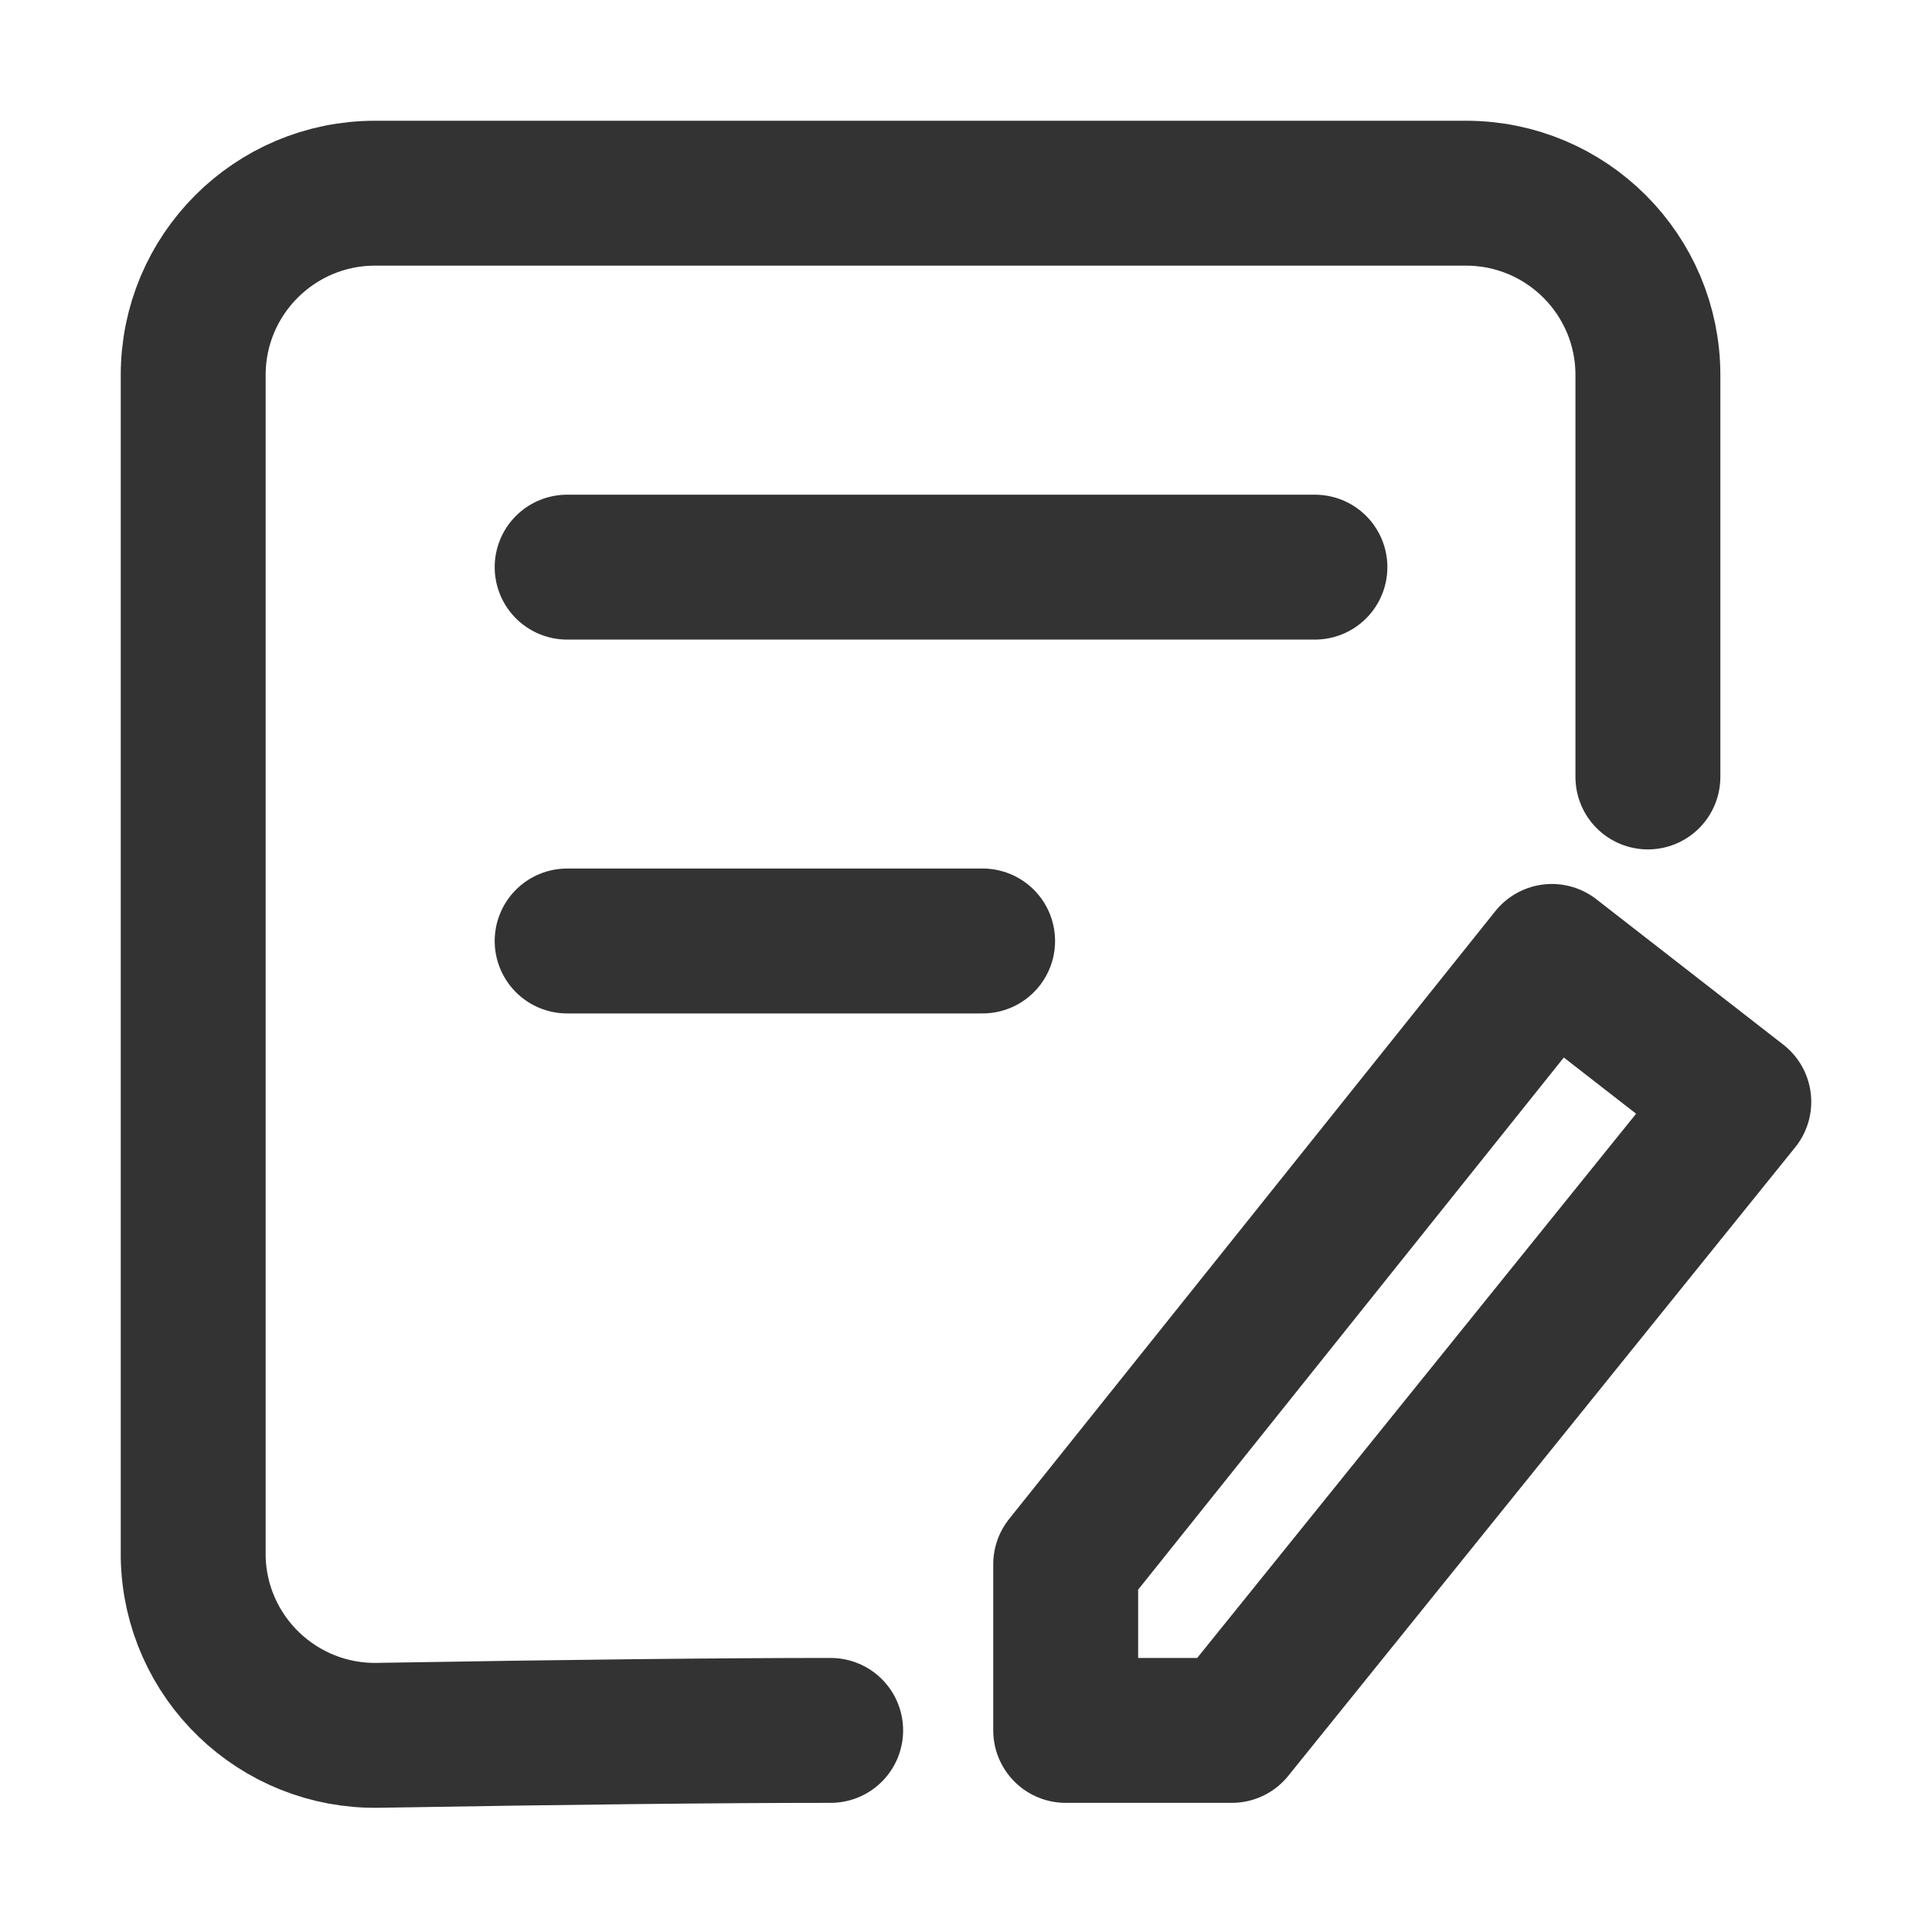 <?xml version="1.0" encoding="UTF-8"?>
<svg width="20px" height="20px" viewBox="0 0 20 20" version="1.1" xmlns="http://www.w3.org/2000/svg" xmlns:xlink="http://www.w3.org/1999/xlink">
    <title>编组 99</title>
    <g id="页面1" stroke="none" stroke-width="1" fill="none" fill-rule="evenodd" stroke-linecap="round" stroke-linejoin="round">
        <g id="教师档案" transform="translate(-718, -26)" stroke="#333333" stroke-width="1.5">
            <g id="编组" transform="translate(718, 26)">
                <line x1="5.871" y1="5.871" x2="13.612" y2="5.871" id="路径"></line>
                <line x1="5.871" y1="9.741" x2="10.172" y2="9.741" id="路径"></line>
                <path d="M8.599,17.913 C7.474,17.913 5.913,17.93 3.917,17.964 L3.917,17.964 C2.877,17.983 2.019,17.156 2,16.117 C2,16.105 2,16.094 2,16.082 L2,3.882 C2,2.843 2.843,2 3.882,2 L15.176,2 C16.216,2 17.059,2.843 17.059,3.882 C17.059,5.269 17.059,6.656 17.059,8.043" id="形状"></path>
                <polygon id="路径" points="11.032 16.193 16.065 9.901 18 11.406 12.752 17.913 11.032 17.913"></polygon>
            </g>
        </g>
    </g>
</svg>